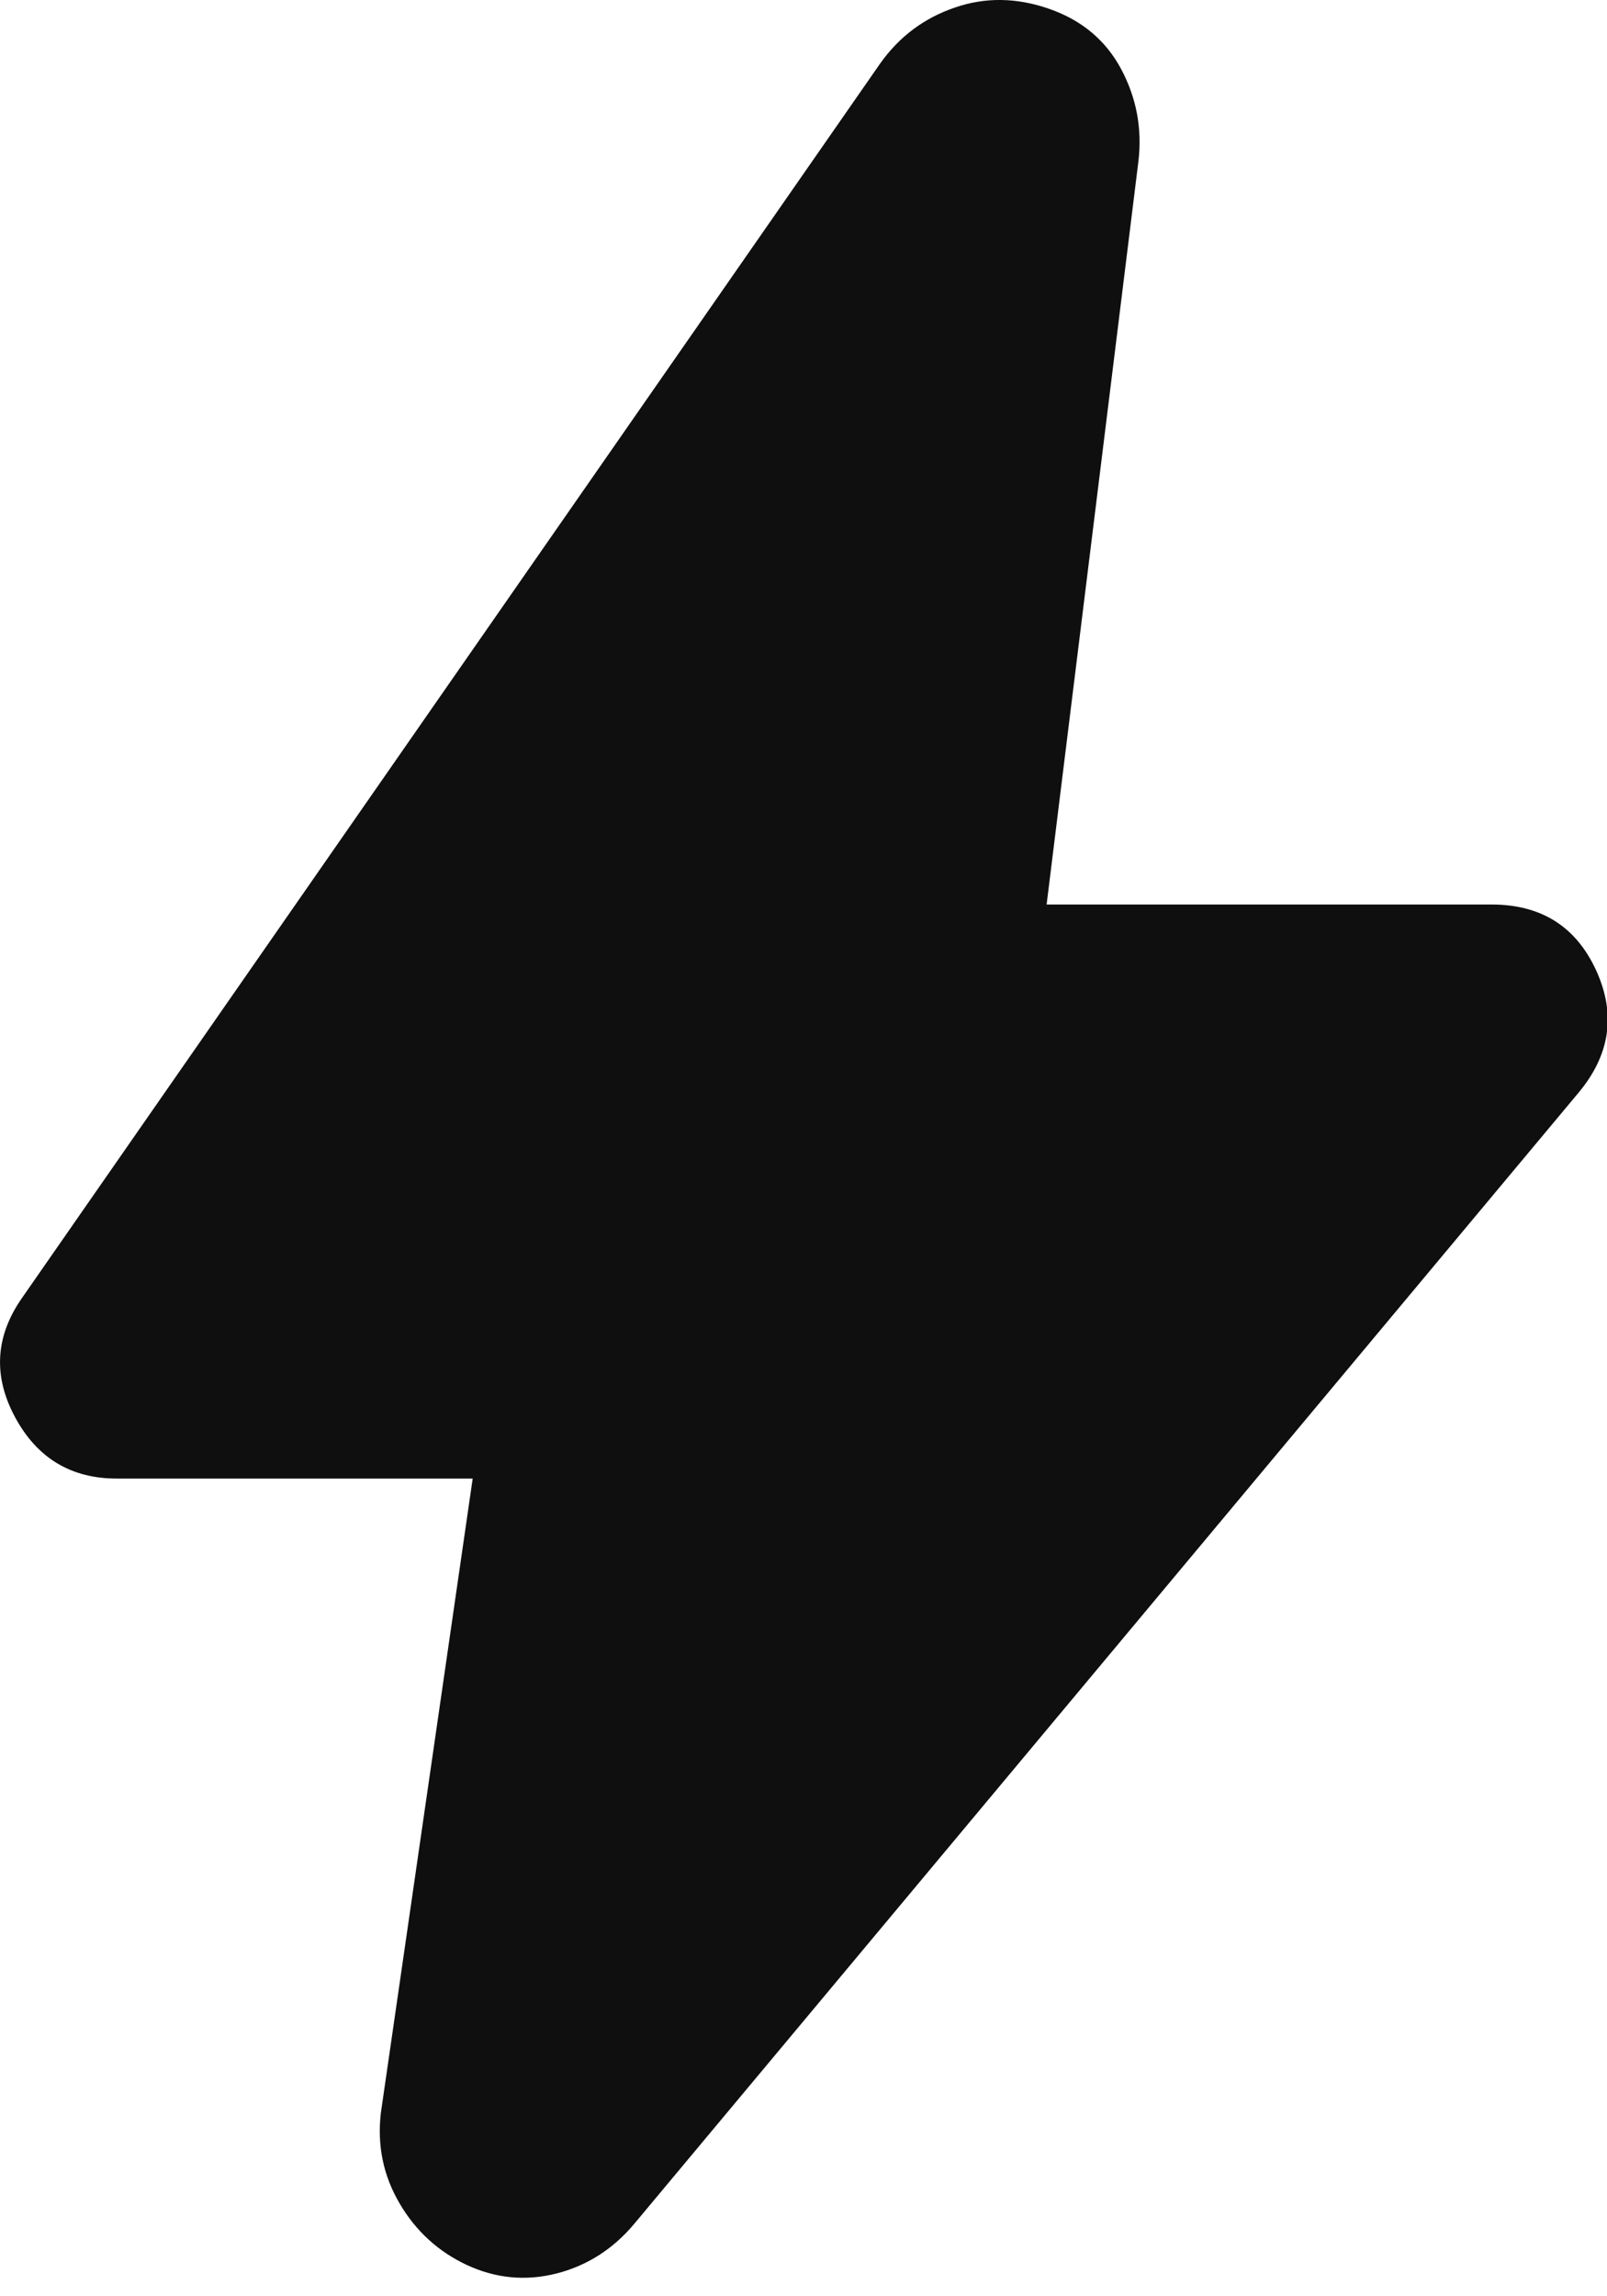 <svg width="14" height="20" viewBox="0 0 14 20" fill="none" xmlns="http://www.w3.org/2000/svg">
<path d="M4.118 12.878H1.018C0.618 12.878 0.322 12.699 0.13 12.341C-0.062 11.983 -0.041 11.637 0.193 11.303L7.668 0.553C7.834 0.319 8.051 0.157 8.318 0.066C8.584 -0.026 8.859 -0.022 9.143 0.078C9.426 0.177 9.634 0.352 9.768 0.603C9.901 0.853 9.951 1.12 9.918 1.403L9.118 7.878H12.993C13.426 7.878 13.73 8.069 13.906 8.453C14.081 8.836 14.027 9.194 13.743 9.528L5.518 19.378C5.334 19.594 5.109 19.736 4.843 19.803C4.576 19.869 4.318 19.844 4.068 19.728C3.818 19.611 3.622 19.432 3.481 19.191C3.339 18.949 3.285 18.687 3.318 18.403L4.118 12.878Z" fill="#0F0F0F"/>
</svg>
